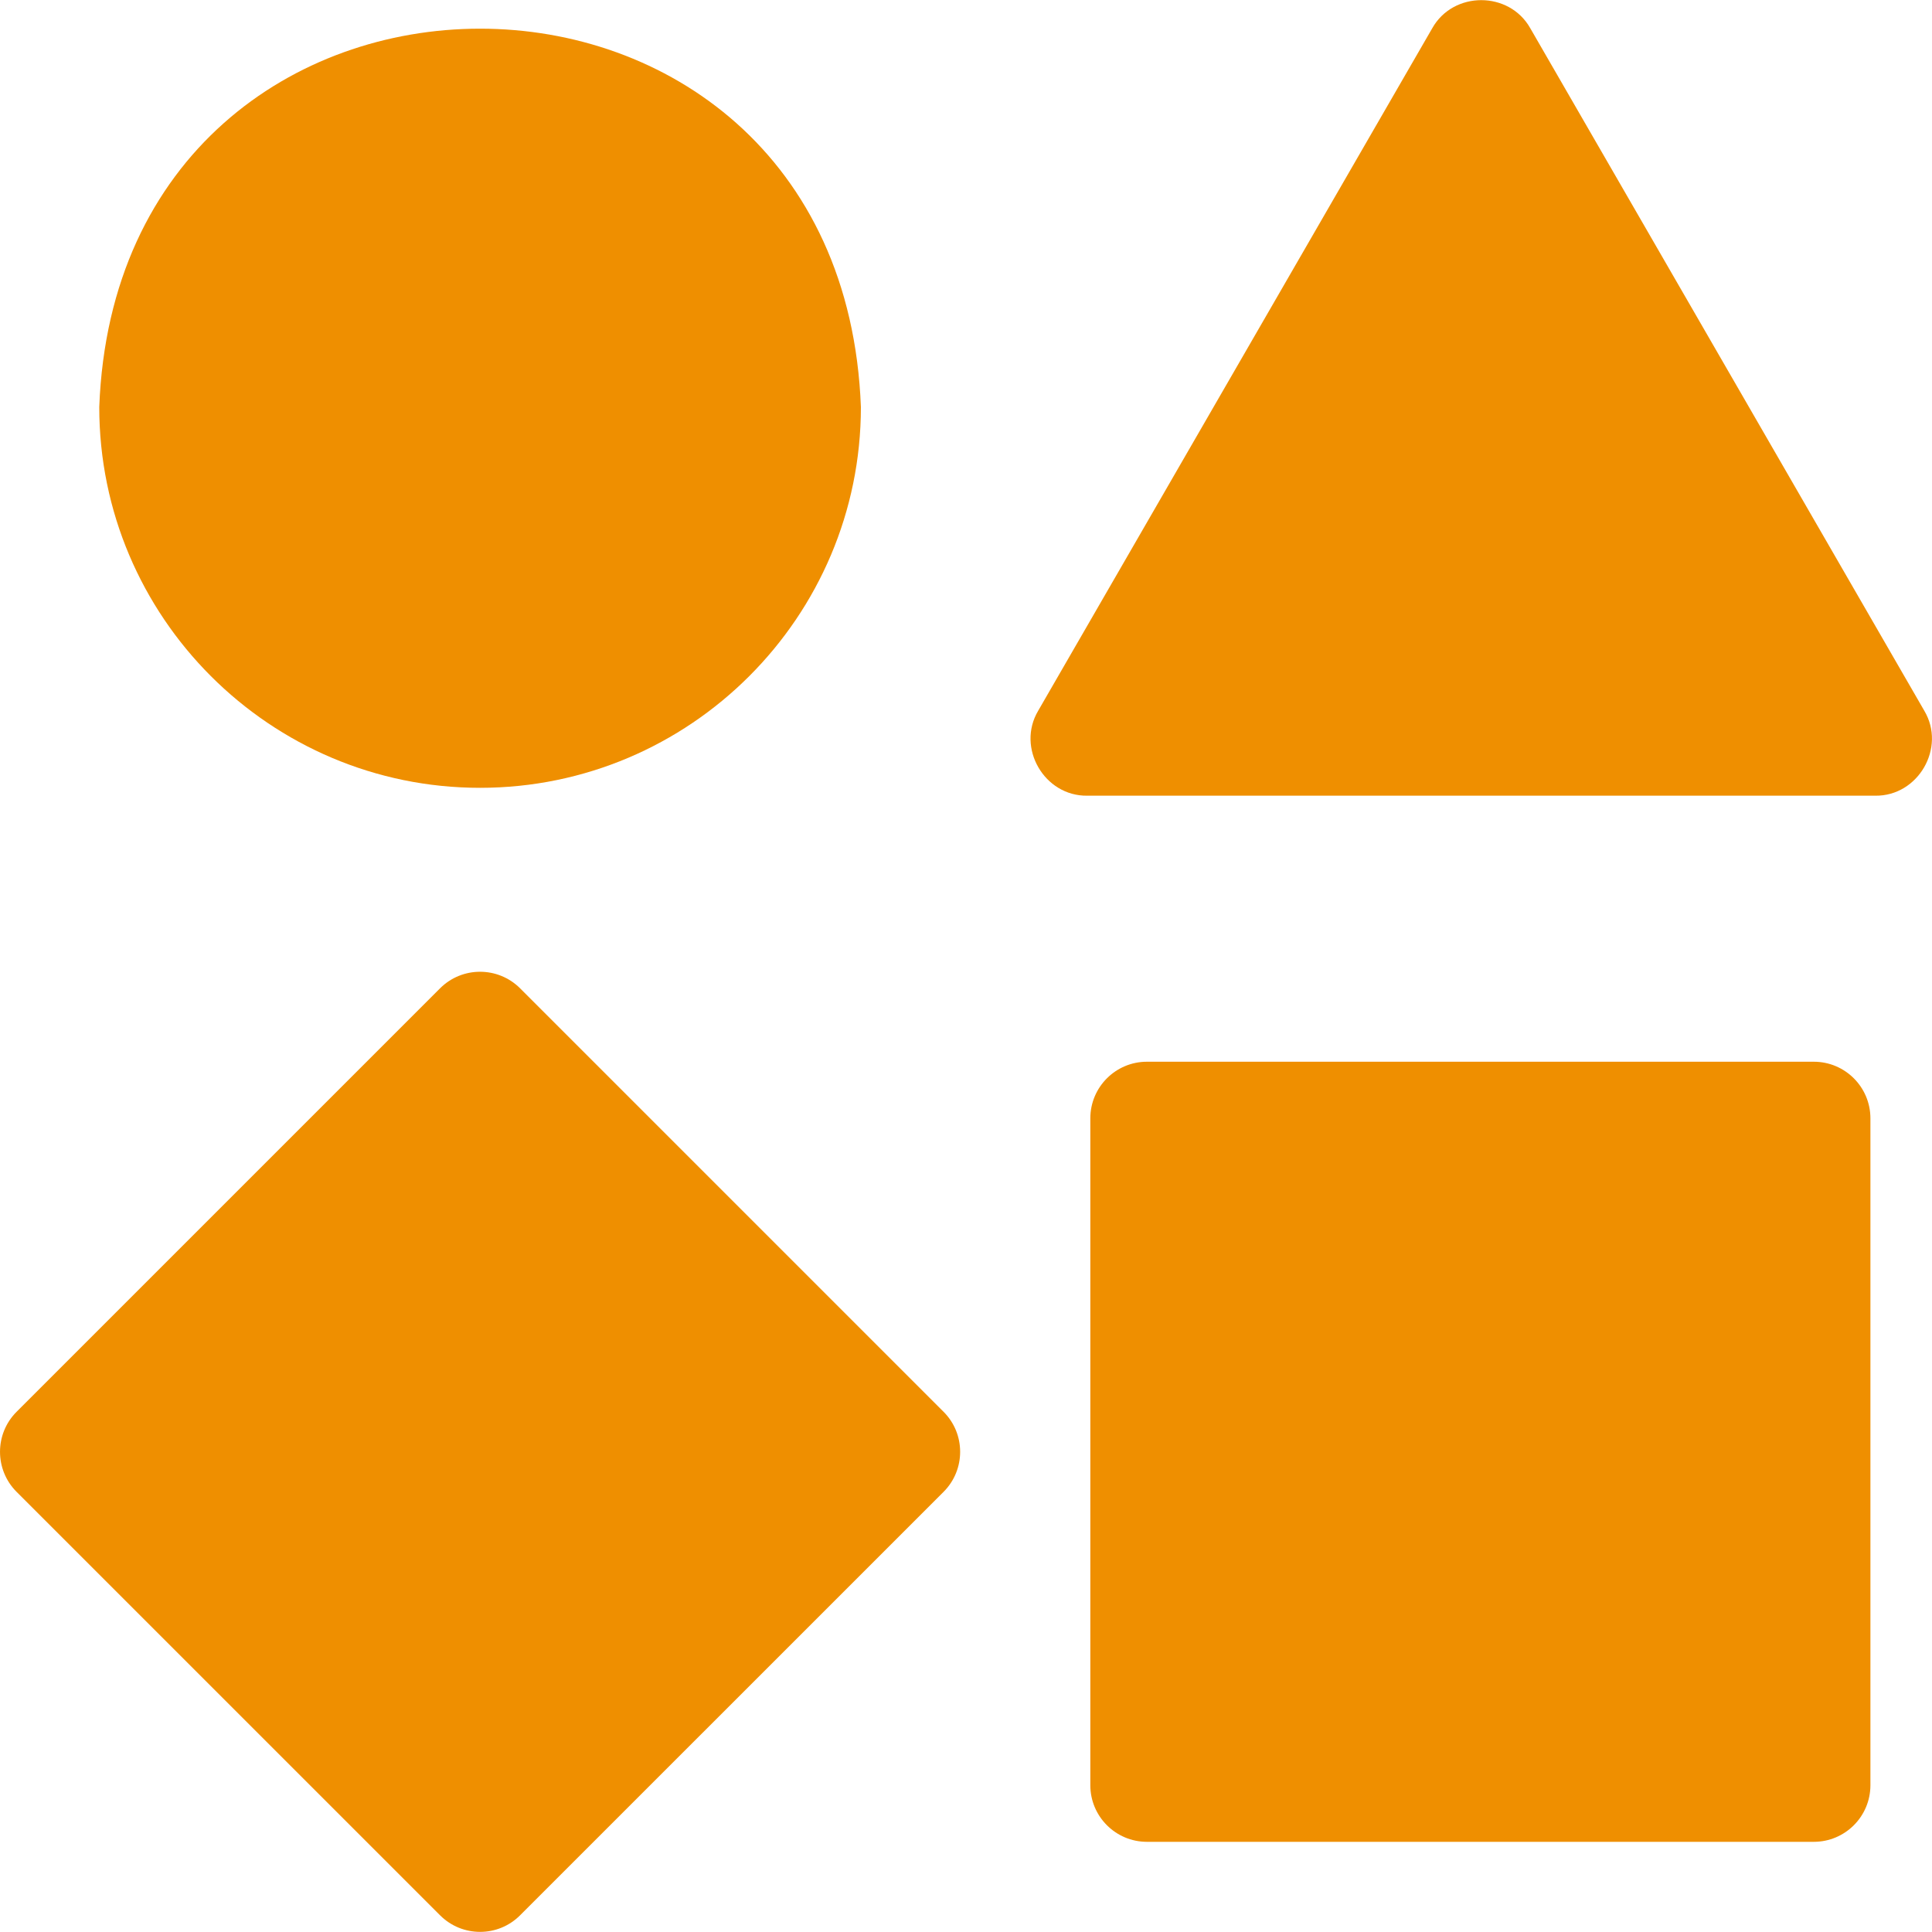 <svg width="40" height="40" viewBox="0 0 40 40" fill="none" xmlns="http://www.w3.org/2000/svg">
<g clip-path="url(#clip0_4068_11147)">
<path d="M9.939 16.311C14.287 16.311 17.824 12.774 17.824 8.427C17.427 -2.019 2.45 -2.016 2.055 8.427C2.055 12.774 5.592 16.311 9.939 16.311Z" fill="#EF8F00"/>
<path d="M39.841 14.716L31.683 0.585C31.247 -0.191 30.088 -0.191 29.653 0.585L21.494 14.716C21.04 15.481 21.62 16.485 22.509 16.474H38.826C39.715 16.485 40.295 15.48 39.841 14.716Z" fill="#EF8F00"/>
<path d="M37.553 21.982H23.746C23.099 21.982 22.574 22.507 22.574 23.154V36.961C22.574 37.608 23.099 38.133 23.746 38.133H37.553C38.2 38.133 38.725 37.608 38.725 36.961V23.154C38.725 22.507 38.2 21.982 37.553 21.982Z" fill="#EF8F00"/>
<path d="M10.768 20.462C10.31 20.005 9.568 20.005 9.111 20.462L0.343 29.23C-0.114 29.687 -0.114 30.429 0.343 30.887L9.111 39.654C9.569 40.112 10.311 40.112 10.768 39.654L19.536 30.887C19.993 30.429 19.993 29.687 19.536 29.23L10.768 20.462Z" fill="#EF8F00"/>
</g>
<defs>
<clipPath id="clip0_4068_11147">
<rect width="40" height="40" fill="white"/>
</clipPath>
</defs>
</svg>
